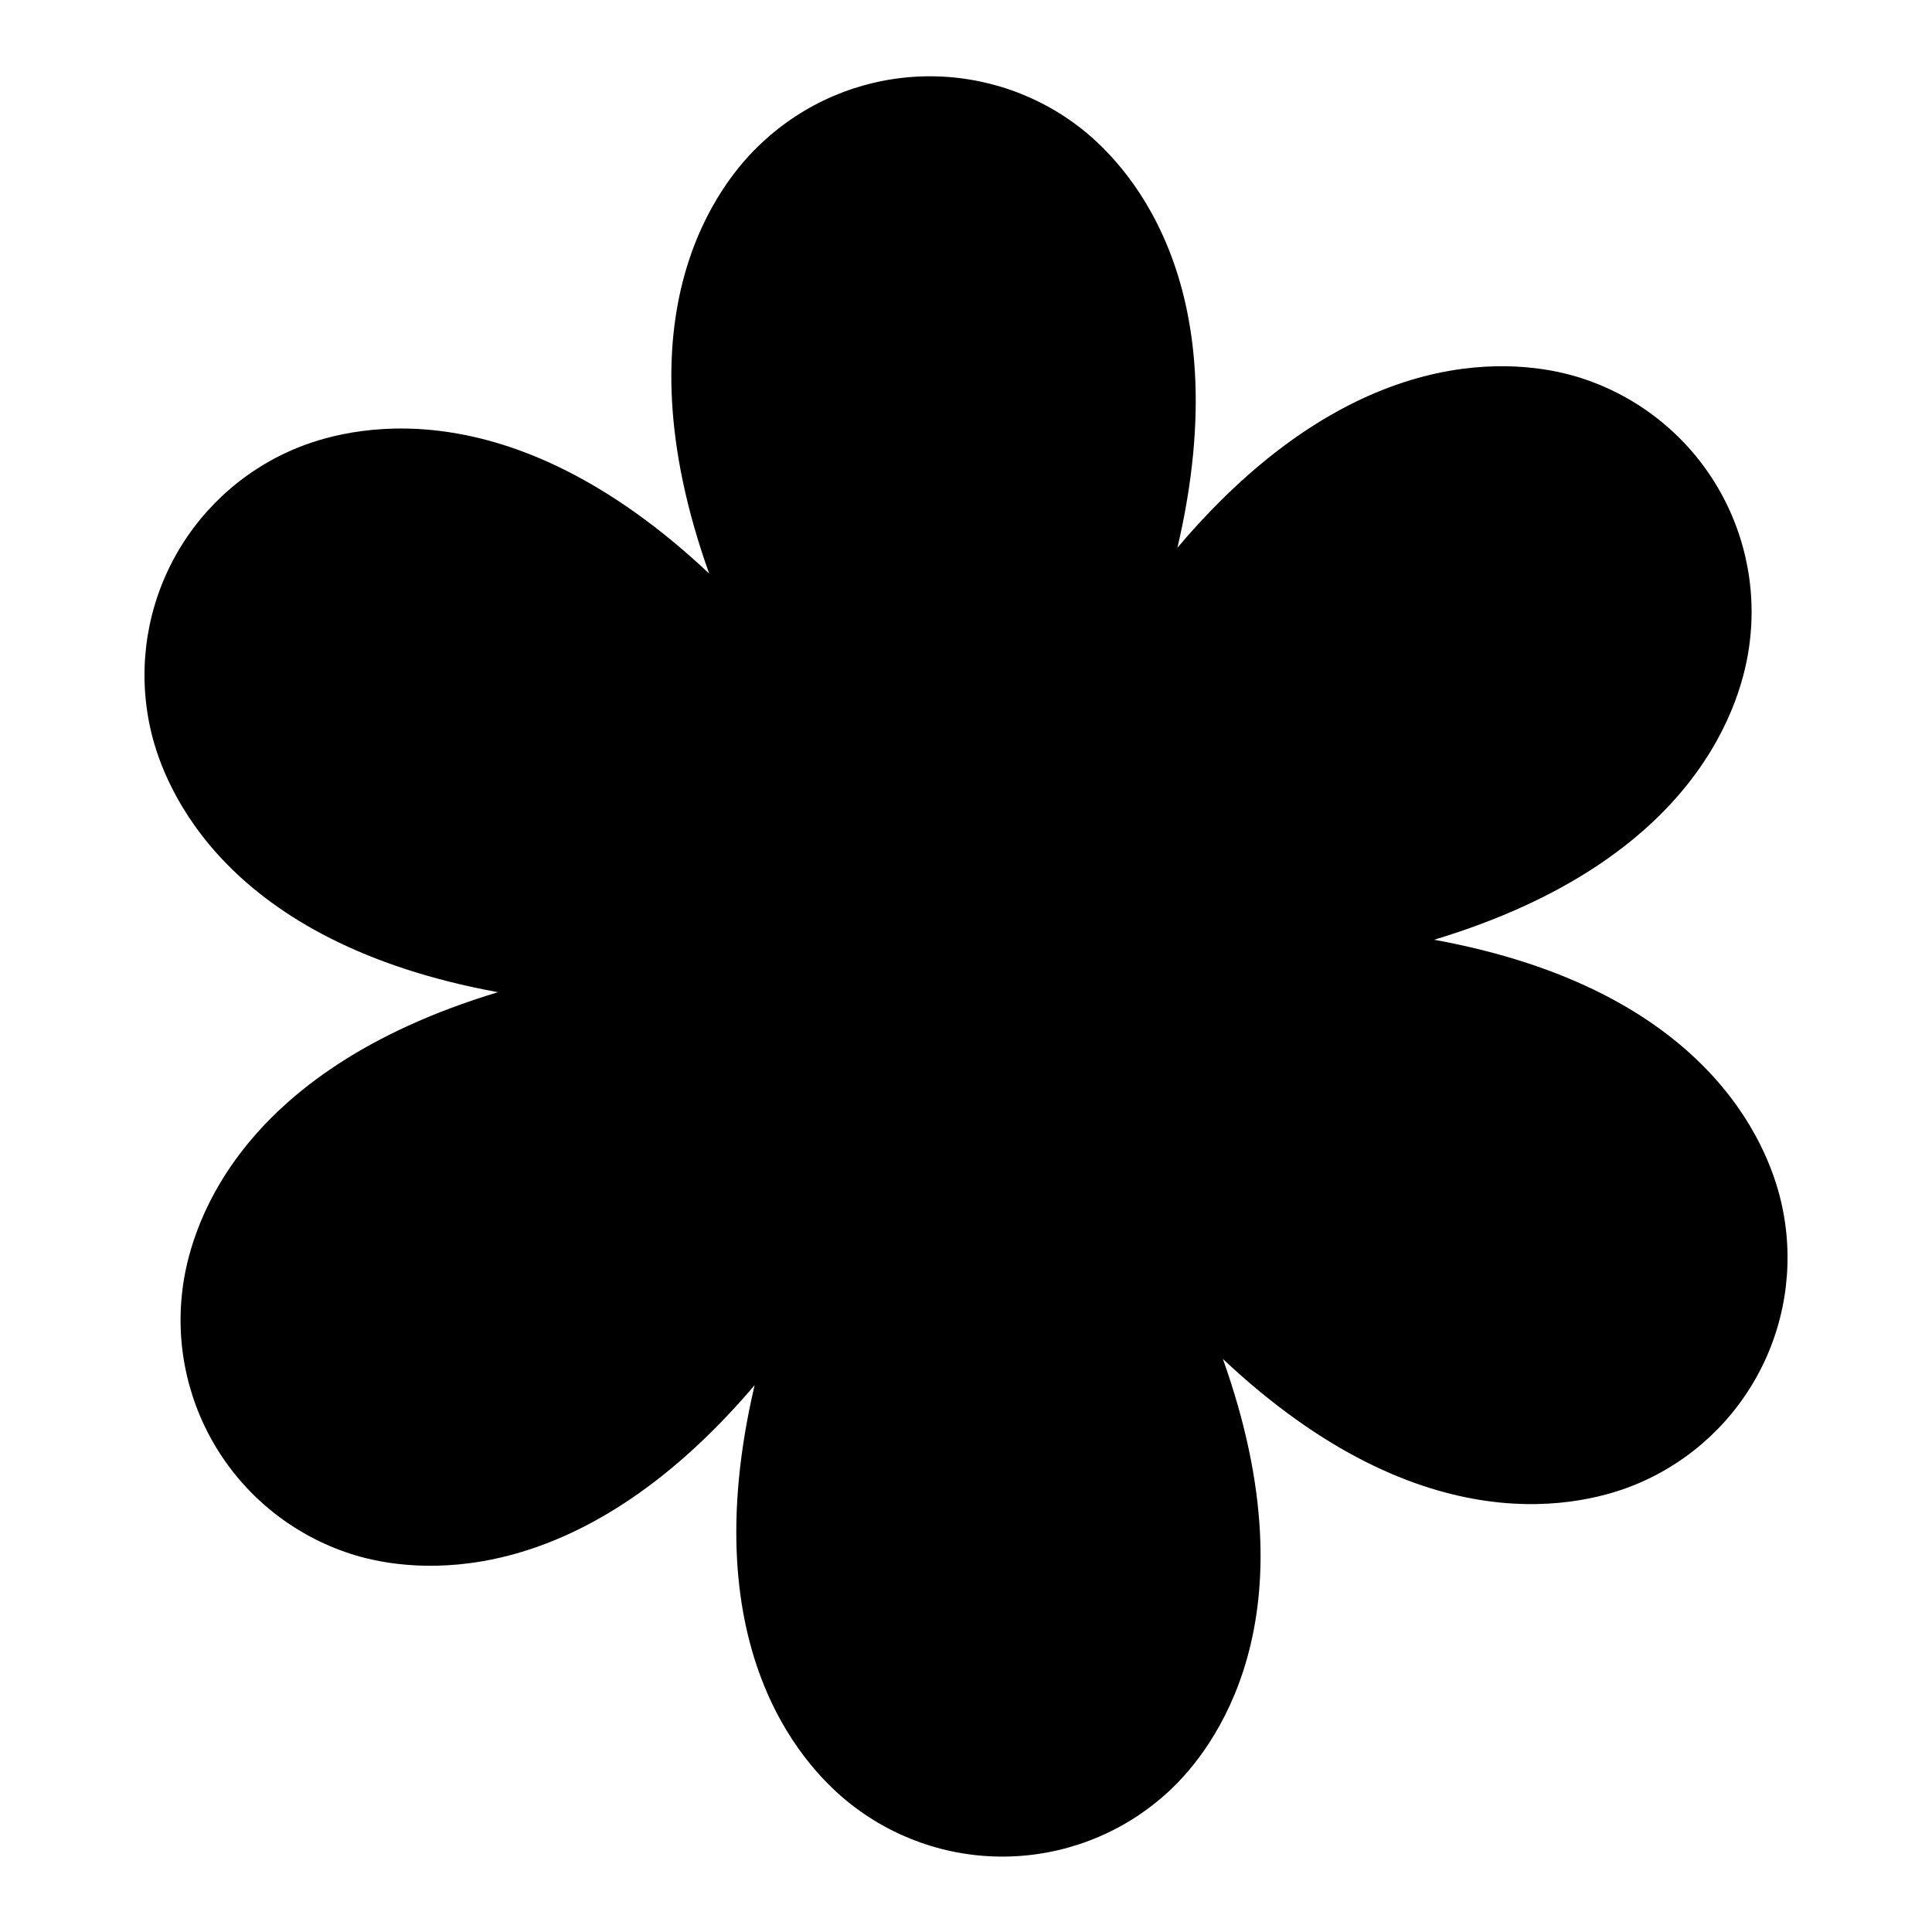 <?xml version="1.0" encoding="UTF-8"?>
<!-- The Best Svg Icon site in the world: iconSvg.co, Visit us! https://iconsvg.co -->
<svg fill="#000000" width="800px" height="800px" version="1.1" viewBox="144 144 512 512" xmlns="http://www.w3.org/2000/svg">
 <path d="m524.04 393.05c70.332-21.211 81.82-63.582 83.633-78.695 1.941-15.281-1.602-30.754-9.996-43.668-8.395-12.914-21.098-22.434-35.852-26.867-14.609-4.383-58.242-10.883-105.8 45.344 16.777-71.492-14.309-102.78-26.602-111.95h0.004c-12.254-9.184-27.355-13.75-42.645-12.891-15.289 0.855-29.789 7.078-40.938 17.574-11.336 10.43-38.594 44.992-13.906 114.11-53.504-50.383-96.125-38.945-110.18-32.898-14.078 6.019-25.578 16.812-32.484 30.48-6.902 13.668-8.762 29.332-5.25 44.234 3.527 15.113 19.699 55.922 91.945 69.121-70.332 21.211-81.82 63.582-83.633 78.949-1.875 15.238 1.699 30.652 10.086 43.516 8.391 12.859 21.059 22.34 35.762 26.766 14.609 4.383 58.242 10.883 105.8-45.09-16.777 71.492 14.309 102.78 26.602 111.89h-0.004c12.242 9.211 27.344 13.793 42.641 12.945 15.293-0.848 29.797-7.074 40.941-17.582 11.133-10.48 38.594-45.039 13.906-114.21 53.504 50.383 96.125 38.996 110.18 32.949v0.004c14.078-6.019 25.582-16.816 32.484-30.48 6.902-13.668 8.762-29.332 5.25-44.234-3.527-15.117-19.496-56.125-91.945-69.324z"/>
</svg>
